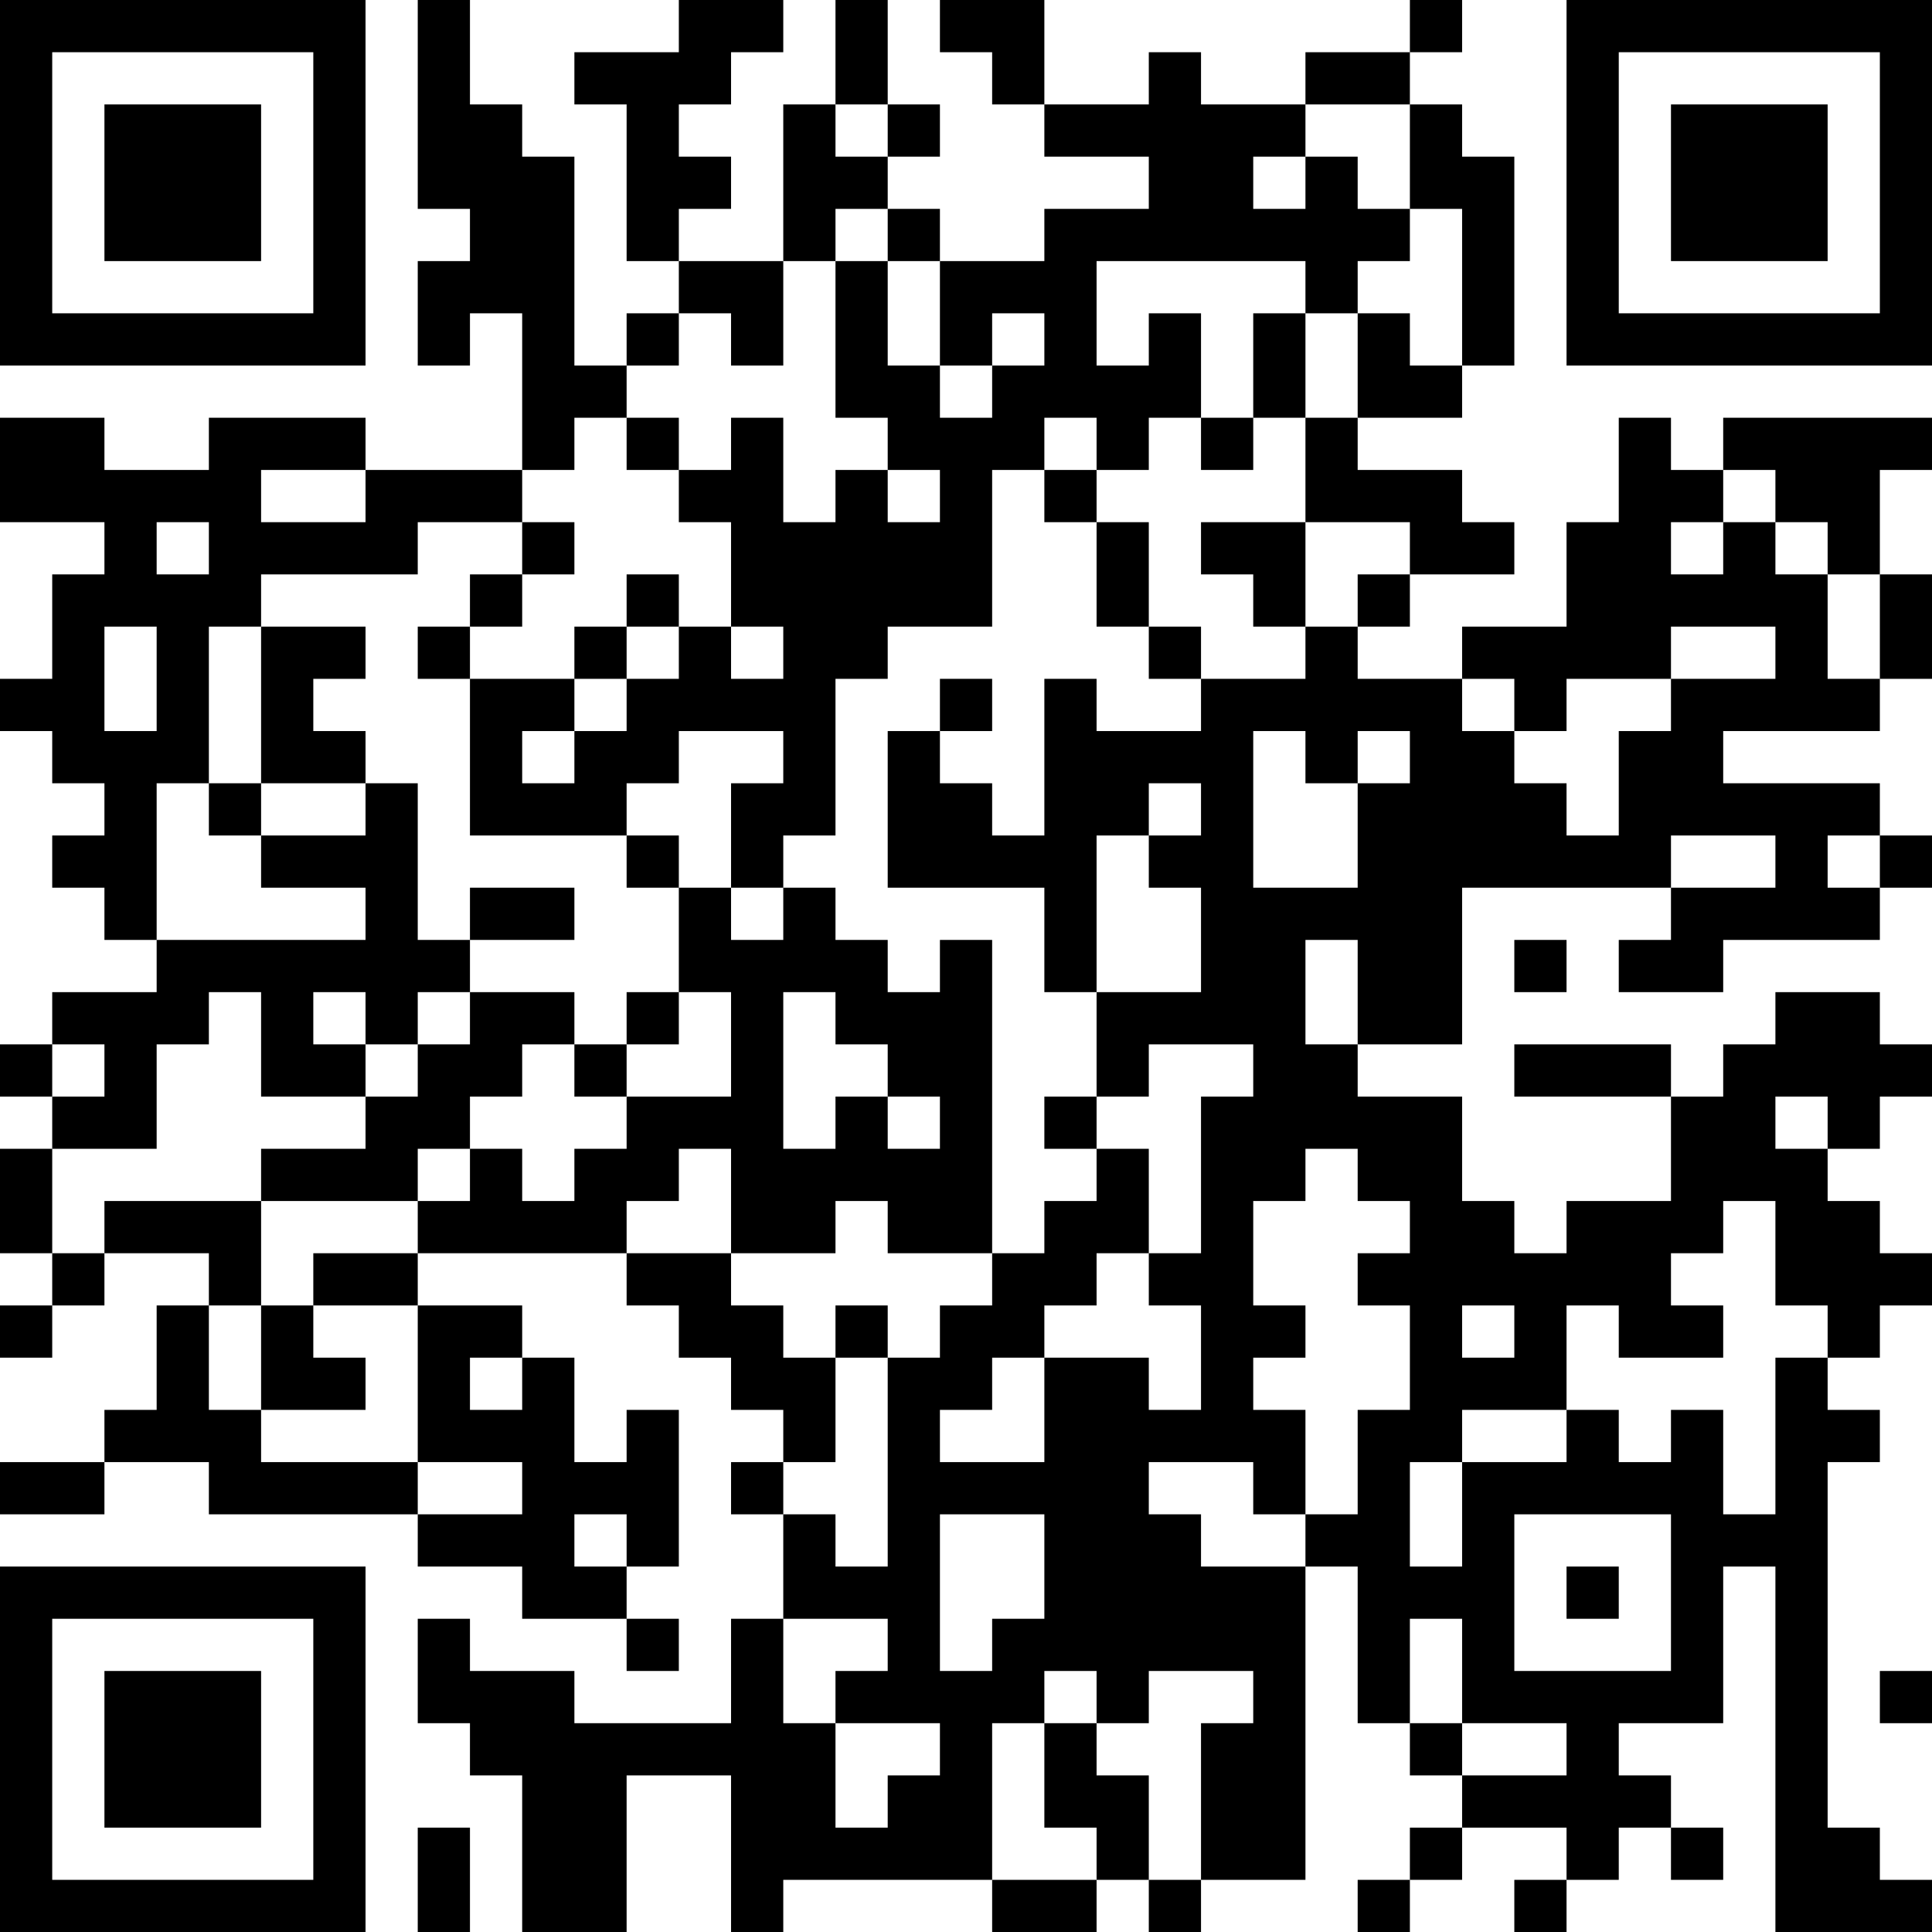 <?xml version="1.0" encoding="UTF-8"?>
<svg xmlns="http://www.w3.org/2000/svg" version="1.1" width="250" height="250" viewBox="0 0 250 250"><rect x="0" y="0" width="250" height="250" fill="#ffffff"/><g transform="scale(6.757)"><g transform="translate(0,0)"><path fill-rule="evenodd" d="M8 0L8 4L9 4L9 5L8 5L8 7L9 7L9 6L10 6L10 9L7 9L7 8L4 8L4 9L2 9L2 8L0 8L0 10L2 10L2 11L1 11L1 13L0 13L0 14L1 14L1 15L2 15L2 16L1 16L1 17L2 17L2 18L3 18L3 19L1 19L1 20L0 20L0 21L1 21L1 22L0 22L0 24L1 24L1 25L0 25L0 26L1 26L1 25L2 25L2 24L4 24L4 25L3 25L3 27L2 27L2 28L0 28L0 29L2 29L2 28L4 28L4 29L8 29L8 30L10 30L10 31L12 31L12 32L13 32L13 31L12 31L12 30L13 30L13 27L12 27L12 28L11 28L11 26L10 26L10 25L8 25L8 24L12 24L12 25L13 25L13 26L14 26L14 27L15 27L15 28L14 28L14 29L15 29L15 31L14 31L14 33L11 33L11 32L9 32L9 31L8 31L8 33L9 33L9 34L10 34L10 37L12 37L12 34L14 34L14 37L15 37L15 36L19 36L19 37L21 37L21 36L22 36L22 37L23 37L23 36L25 36L25 30L26 30L26 33L27 33L27 34L28 34L28 35L27 35L27 36L26 36L26 37L27 37L27 36L28 36L28 35L30 35L30 36L29 36L29 37L30 37L30 36L31 36L31 35L32 35L32 36L33 36L33 35L32 35L32 34L31 34L31 33L33 33L33 30L34 30L34 37L37 37L37 36L36 36L36 35L35 35L35 28L36 28L36 27L35 27L35 26L36 26L36 25L37 25L37 24L36 24L36 23L35 23L35 22L36 22L36 21L37 21L37 20L36 20L36 19L34 19L34 20L33 20L33 21L32 21L32 20L29 20L29 21L32 21L32 23L30 23L30 24L29 24L29 23L28 23L28 21L26 21L26 20L28 20L28 17L32 17L32 18L31 18L31 19L33 19L33 18L36 18L36 17L37 17L37 16L36 16L36 15L33 15L33 14L36 14L36 13L37 13L37 11L36 11L36 9L37 9L37 8L33 8L33 9L32 9L32 8L31 8L31 10L30 10L30 12L28 12L28 13L26 13L26 12L27 12L27 11L29 11L29 10L28 10L28 9L26 9L26 8L28 8L28 7L29 7L29 3L28 3L28 2L27 2L27 1L28 1L28 0L27 0L27 1L25 1L25 2L23 2L23 1L22 1L22 2L20 2L20 0L18 0L18 1L19 1L19 2L20 2L20 3L22 3L22 4L20 4L20 5L18 5L18 4L17 4L17 3L18 3L18 2L17 2L17 0L16 0L16 2L15 2L15 5L13 5L13 4L14 4L14 3L13 3L13 2L14 2L14 1L15 1L15 0L13 0L13 1L11 1L11 2L12 2L12 5L13 5L13 6L12 6L12 7L11 7L11 3L10 3L10 2L9 2L9 0ZM16 2L16 3L17 3L17 2ZM25 2L25 3L24 3L24 4L25 4L25 3L26 3L26 4L27 4L27 5L26 5L26 6L25 6L25 5L21 5L21 7L22 7L22 6L23 6L23 8L22 8L22 9L21 9L21 8L20 8L20 9L19 9L19 12L17 12L17 13L16 13L16 16L15 16L15 17L14 17L14 15L15 15L15 14L13 14L13 15L12 15L12 16L9 16L9 13L11 13L11 14L10 14L10 15L11 15L11 14L12 14L12 13L13 13L13 12L14 12L14 13L15 13L15 12L14 12L14 10L13 10L13 9L14 9L14 8L15 8L15 10L16 10L16 9L17 9L17 10L18 10L18 9L17 9L17 8L16 8L16 5L17 5L17 7L18 7L18 8L19 8L19 7L20 7L20 6L19 6L19 7L18 7L18 5L17 5L17 4L16 4L16 5L15 5L15 7L14 7L14 6L13 6L13 7L12 7L12 8L11 8L11 9L10 9L10 10L8 10L8 11L5 11L5 12L4 12L4 15L3 15L3 18L7 18L7 17L5 17L5 16L7 16L7 15L8 15L8 18L9 18L9 19L8 19L8 20L7 20L7 19L6 19L6 20L7 20L7 21L5 21L5 19L4 19L4 20L3 20L3 22L1 22L1 24L2 24L2 23L5 23L5 25L4 25L4 27L5 27L5 28L8 28L8 29L10 29L10 28L8 28L8 25L6 25L6 24L8 24L8 23L9 23L9 22L10 22L10 23L11 23L11 22L12 22L12 21L14 21L14 19L13 19L13 17L14 17L14 18L15 18L15 17L16 17L16 18L17 18L17 19L18 19L18 18L19 18L19 24L17 24L17 23L16 23L16 24L14 24L14 22L13 22L13 23L12 23L12 24L14 24L14 25L15 25L15 26L16 26L16 28L15 28L15 29L16 29L16 30L17 30L17 26L18 26L18 25L19 25L19 24L20 24L20 23L21 23L21 22L22 22L22 24L21 24L21 25L20 25L20 26L19 26L19 27L18 27L18 28L20 28L20 26L22 26L22 27L23 27L23 25L22 25L22 24L23 24L23 21L24 21L24 20L22 20L22 21L21 21L21 19L23 19L23 17L22 17L22 16L23 16L23 15L22 15L22 16L21 16L21 19L20 19L20 17L17 17L17 14L18 14L18 15L19 15L19 16L20 16L20 13L21 13L21 14L23 14L23 13L25 13L25 12L26 12L26 11L27 11L27 10L25 10L25 8L26 8L26 6L27 6L27 7L28 7L28 4L27 4L27 2ZM24 6L24 8L23 8L23 9L24 9L24 8L25 8L25 6ZM12 8L12 9L13 9L13 8ZM5 9L5 10L7 10L7 9ZM20 9L20 10L21 10L21 12L22 12L22 13L23 13L23 12L22 12L22 10L21 10L21 9ZM33 9L33 10L32 10L32 11L33 11L33 10L34 10L34 11L35 11L35 13L36 13L36 11L35 11L35 10L34 10L34 9ZM3 10L3 11L4 11L4 10ZM10 10L10 11L9 11L9 12L8 12L8 13L9 13L9 12L10 12L10 11L11 11L11 10ZM23 10L23 11L24 11L24 12L25 12L25 10ZM12 11L12 12L11 12L11 13L12 13L12 12L13 12L13 11ZM2 12L2 14L3 14L3 12ZM5 12L5 15L4 15L4 16L5 16L5 15L7 15L7 14L6 14L6 13L7 13L7 12ZM32 12L32 13L30 13L30 14L29 14L29 13L28 13L28 14L29 14L29 15L30 15L30 16L31 16L31 14L32 14L32 13L34 13L34 12ZM18 13L18 14L19 14L19 13ZM24 14L24 17L26 17L26 15L27 15L27 14L26 14L26 15L25 15L25 14ZM12 16L12 17L13 17L13 16ZM32 16L32 17L34 17L34 16ZM35 16L35 17L36 17L36 16ZM9 17L9 18L11 18L11 17ZM25 18L25 20L26 20L26 18ZM29 18L29 19L30 19L30 18ZM9 19L9 20L8 20L8 21L7 21L7 22L5 22L5 23L8 23L8 22L9 22L9 21L10 21L10 20L11 20L11 21L12 21L12 20L13 20L13 19L12 19L12 20L11 20L11 19ZM15 19L15 22L16 22L16 21L17 21L17 22L18 22L18 21L17 21L17 20L16 20L16 19ZM1 20L1 21L2 21L2 20ZM20 21L20 22L21 22L21 21ZM34 21L34 22L35 22L35 21ZM25 22L25 23L24 23L24 25L25 25L25 26L24 26L24 27L25 27L25 29L24 29L24 28L22 28L22 29L23 29L23 30L25 30L25 29L26 29L26 27L27 27L27 25L26 25L26 24L27 24L27 23L26 23L26 22ZM33 23L33 24L32 24L32 25L33 25L33 26L31 26L31 25L30 25L30 27L28 27L28 28L27 28L27 30L28 30L28 28L30 28L30 27L31 27L31 28L32 28L32 27L33 27L33 29L34 29L34 26L35 26L35 25L34 25L34 23ZM5 25L5 27L7 27L7 26L6 26L6 25ZM16 25L16 26L17 26L17 25ZM28 25L28 26L29 26L29 25ZM9 26L9 27L10 27L10 26ZM11 29L11 30L12 30L12 29ZM18 29L18 32L19 32L19 31L20 31L20 29ZM29 29L29 32L32 32L32 29ZM30 30L30 31L31 31L31 30ZM15 31L15 33L16 33L16 35L17 35L17 34L18 34L18 33L16 33L16 32L17 32L17 31ZM27 31L27 33L28 33L28 34L30 34L30 33L28 33L28 31ZM20 32L20 33L19 33L19 36L21 36L21 35L20 35L20 33L21 33L21 34L22 34L22 36L23 36L23 33L24 33L24 32L22 32L22 33L21 33L21 32ZM36 32L36 33L37 33L37 32ZM8 35L8 37L9 37L9 35ZM0 0L0 7L7 7L7 0ZM1 1L1 6L6 6L6 1ZM2 2L2 5L5 5L5 2ZM30 0L30 7L37 7L37 0ZM31 1L31 6L36 6L36 1ZM32 2L32 5L35 5L35 2ZM0 30L0 37L7 37L7 30ZM1 31L1 36L6 36L6 31ZM2 32L2 35L5 35L5 32Z" fill="#000000"/></g></g></svg>
